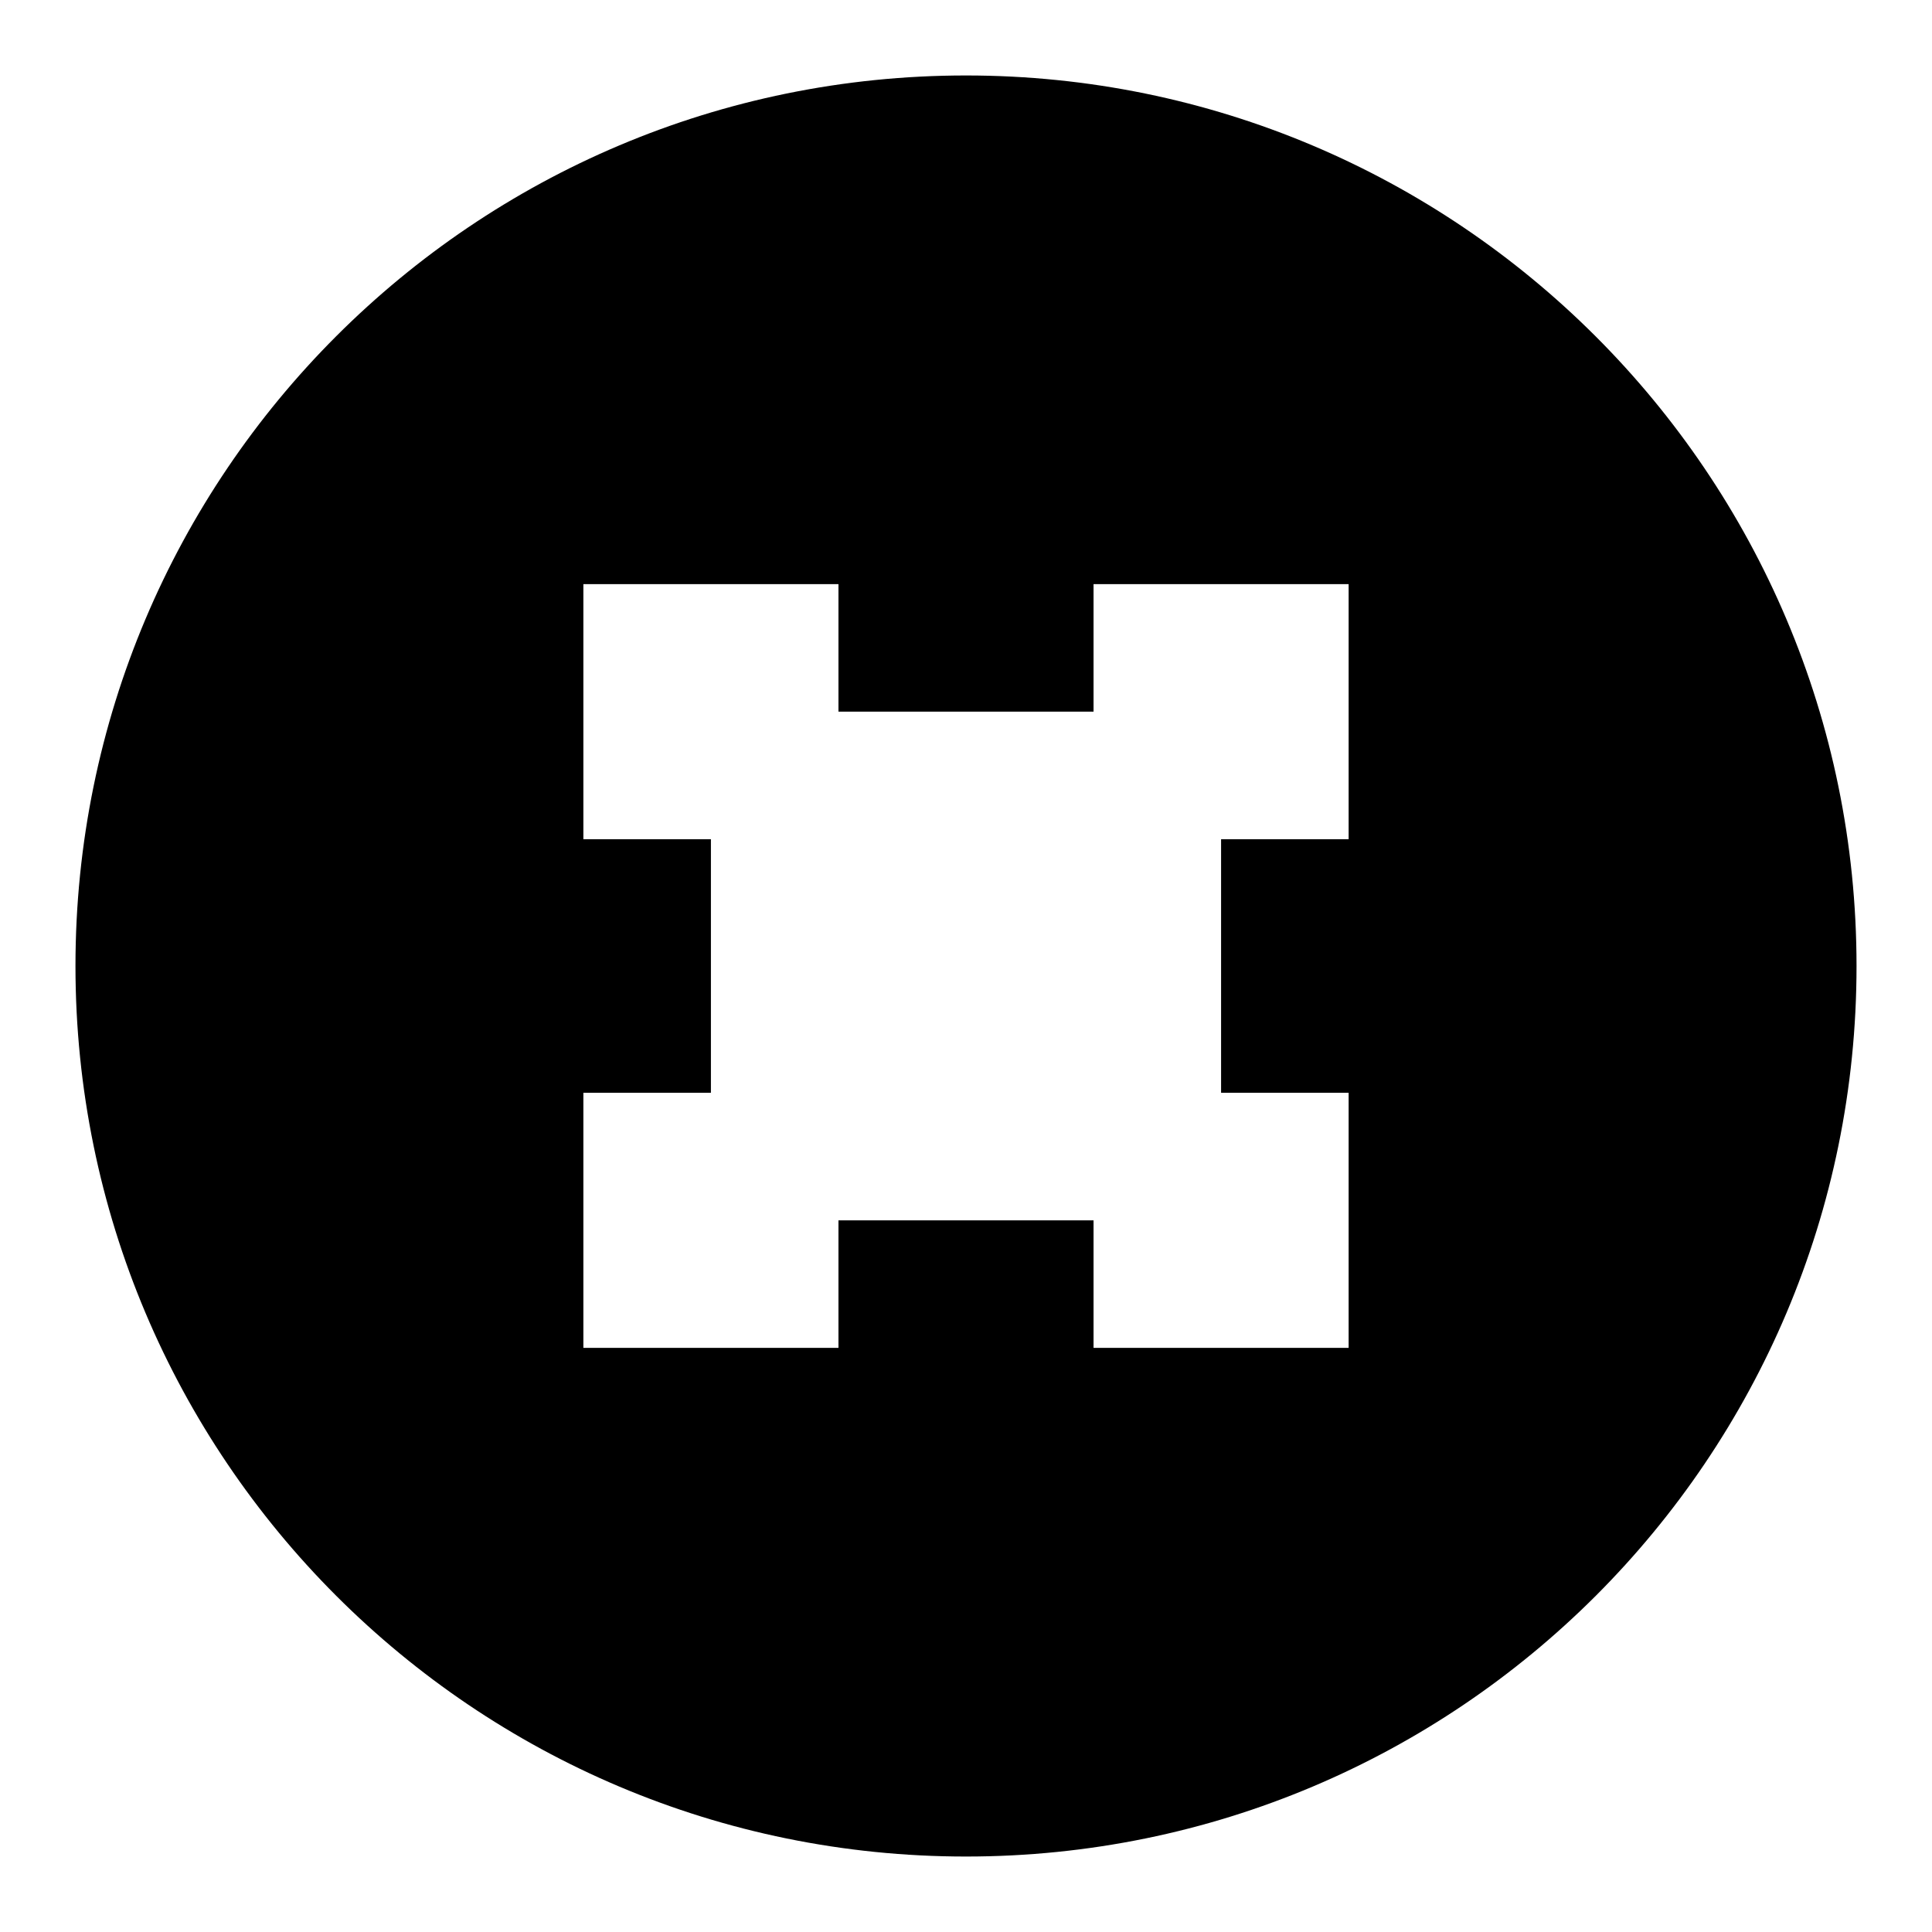 <?xml version="1.0" encoding="utf-8"?>
<!-- Svg Vector Icons : http://www.onlinewebfonts.com/icon -->
<!DOCTYPE svg PUBLIC "-//W3C//DTD SVG 1.1//EN" "http://www.w3.org/Graphics/SVG/1.1/DTD/svg11.dtd">
<svg version="1.1" xmlns="http://www.w3.org/2000/svg" xmlns:xlink="http://www.w3.org/1999/xlink" x="0px" y="0px" viewBox="0 0 256 256" enable-background="new 0 0 256 256" xml:space="preserve">
<g><g><path fill="#000000" d="M128,10C62.8,10,10,62.8,10,128c0,65.2,52.8,118,118,118c65.2,0,118-52.8,118-118C246,62.8,193.1,10,128,10z M178.7,111.2h-16.9v33.6h16.9v33.8h-33.8v-16.9h-33.8v16.9H77.3v-33.8h16.9v-33.6H77.3V77.4h33.8v16.9h33.8V77.4h33.8L178.7,111.2L178.7,111.2z"/></g></g>
</svg>